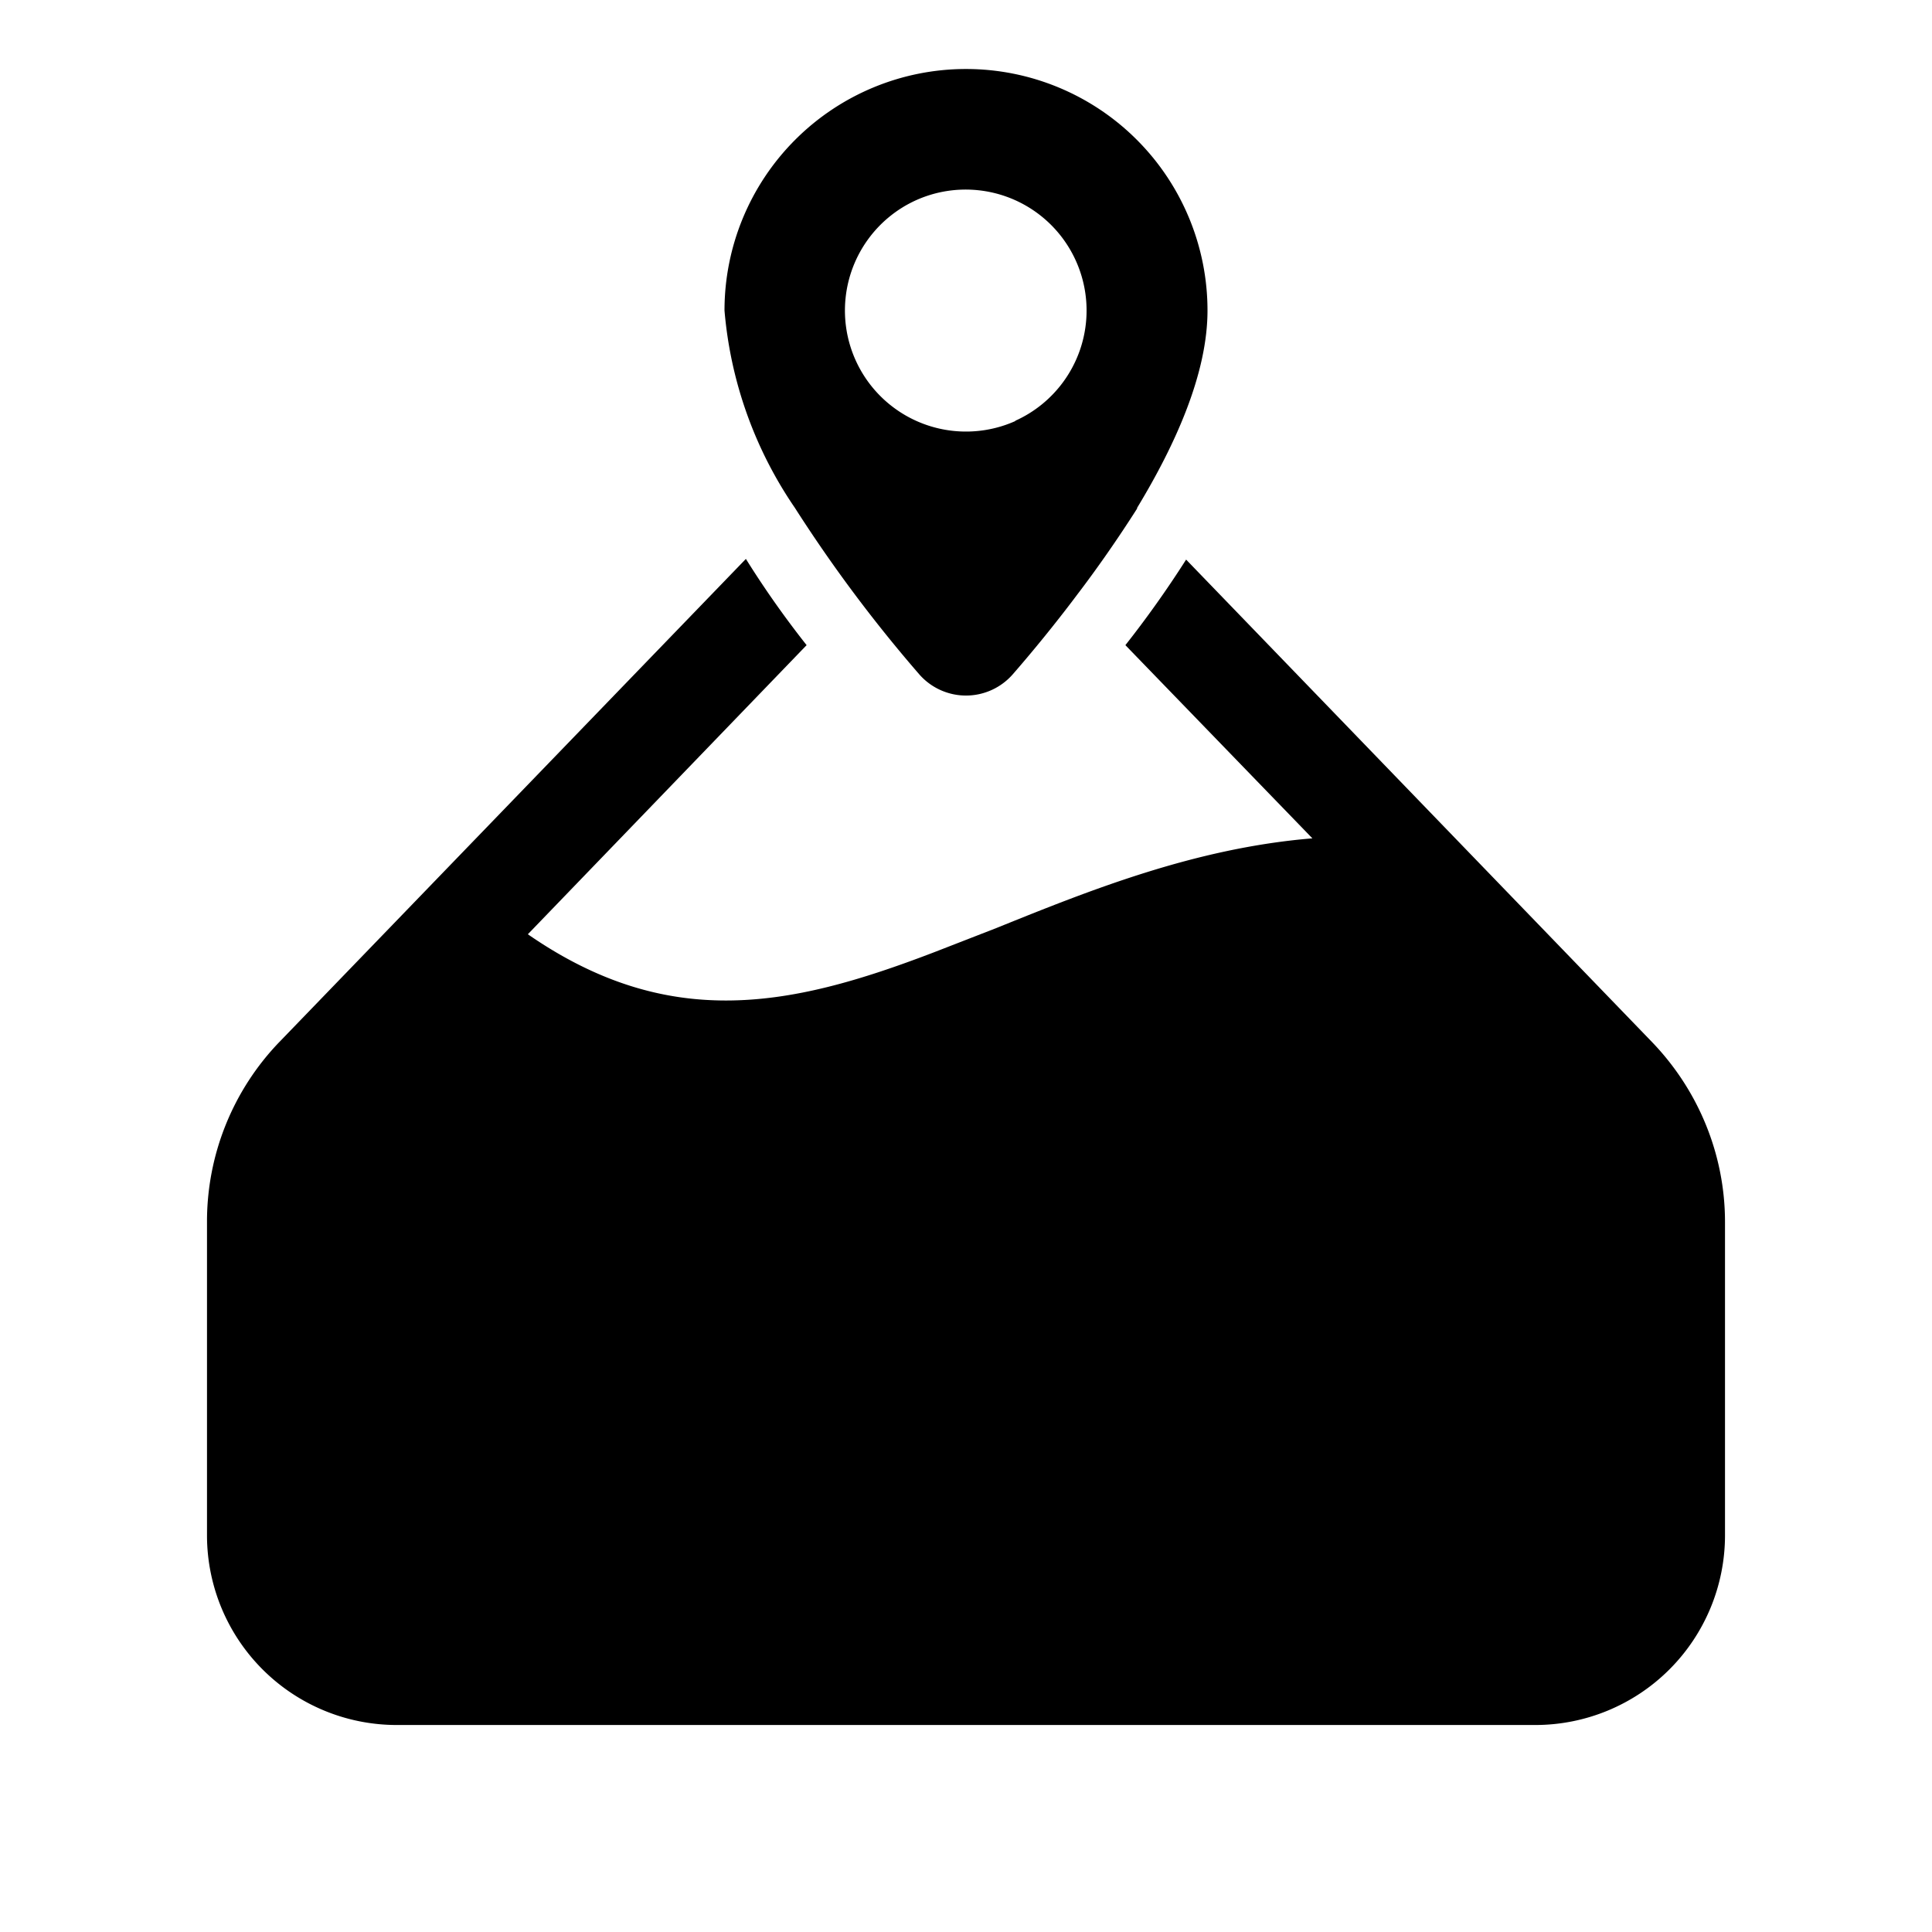<svg width="28" height="28" viewBox="0 0 28 28" xmlns="http://www.w3.org/2000/svg"><path d="M15.61 8.62c-.33.44-.66.84-.93 1.15a.9.9 0 0 1-1.36 0 20.69 20.69 0 0 1-1.8-2.41A5.94 5.94 0 0 1 10.5 4.5a3.5 3.5 0 1 1 7 0c0 .9-.45 1.92-1.02 2.86v.01c-.28.44-.58.87-.87 1.25Zm-.9-2.52a1.75 1.75 0 1 0-1.43-3.2 1.75 1.75 0 0 0 1.44 3.2Zm-7.06 7.44 4.04-4.19c-.3-.38-.6-.8-.88-1.25l-6.76 7A3.75 3.75 0 0 0 3 17.72v4.54A2.75 2.75 0 0 0 5.75 25h16.5A2.75 2.75 0 0 0 25 22.25v-4.54c0-.97-.38-1.9-1.05-2.6l-6.76-7c-.28.44-.58.86-.88 1.24l2.71 2.8c-1.7.14-3.22.75-4.58 1.3l-.9.35c-1.07.41-2.04.7-3.02.7-.89 0-1.83-.24-2.87-.96Z"/></svg>